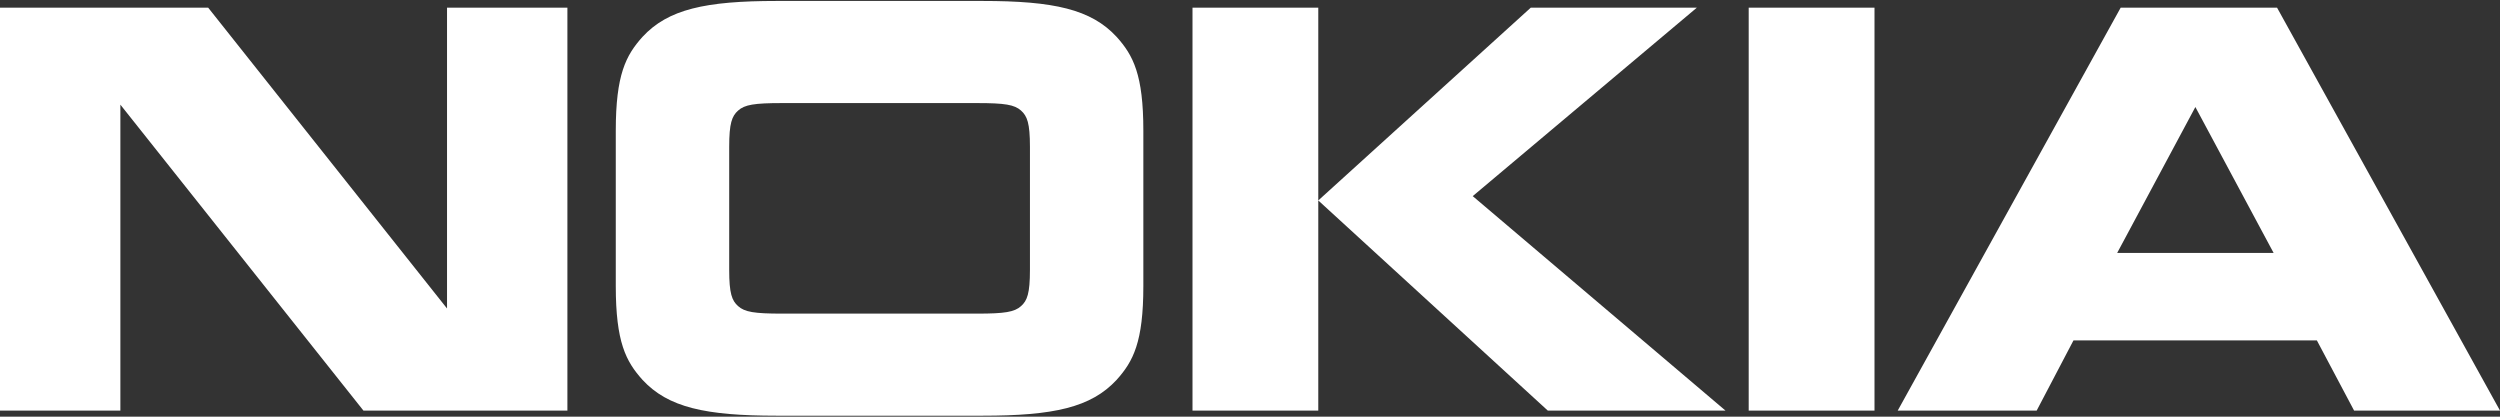 <svg width="180" height="30" viewBox="0 0 180 30" fill="none" xmlns="http://www.w3.org/2000/svg">
<rect x="0" y="0" width="180" height="30" fill="#333333" stroke="none"/>
<g clip-path="url(#clip0_203_38412)">
<path d="M8.667 29.563H0V0.552H14.989L32.186 22.211V0.552H40.853V29.563H26.168L8.667 7.535V29.563ZM82.321 20.592C82.321 24.625 81.596 26.016 80.397 27.349C78.559 29.333 75.883 29.931 70.729 29.931H55.931C50.776 29.931 48.096 29.333 46.26 27.349C45.061 26.016 44.336 24.625 44.336 20.592V9.408C44.336 5.378 45.061 3.989 46.26 2.654C48.098 0.667 50.776 0.069 55.931 0.069H70.729C75.883 0.069 78.559 0.667 80.397 2.654C81.596 3.989 82.321 5.378 82.321 9.408V20.592ZM70.364 22.581C72.344 22.581 73.042 22.466 73.516 22.04C73.96 21.644 74.156 21.132 74.156 19.427V10.573C74.156 8.868 73.96 8.361 73.516 7.962C73.042 7.535 72.344 7.422 70.364 7.422H56.293C54.313 7.422 53.615 7.535 53.143 7.962C52.697 8.361 52.502 8.868 52.502 10.573V19.427C52.502 21.132 52.697 21.644 53.143 22.04C53.615 22.466 54.313 22.581 56.293 22.581H70.364ZM94.916 0.552V29.563H85.86V0.552H94.916ZM110.216 0.552H122.173L106.036 14.121L124.236 29.563H111.442L94.916 14.433L110.216 0.552ZM125.906 0.552H134.964V29.563H125.906M169.495 29.563L166.815 24.51H149.29L146.641 29.561H136.636L152.689 0.552H163.948L180 29.563H169.495ZM152.438 18.209H163.699L158.067 7.705L152.438 18.209Z" fill="white"/>
</g>
<defs>
<clipPath id="clip0_203_38412">
<rect width="180" height="30" fill="white"/>
</clipPath>
</defs>
</svg>
